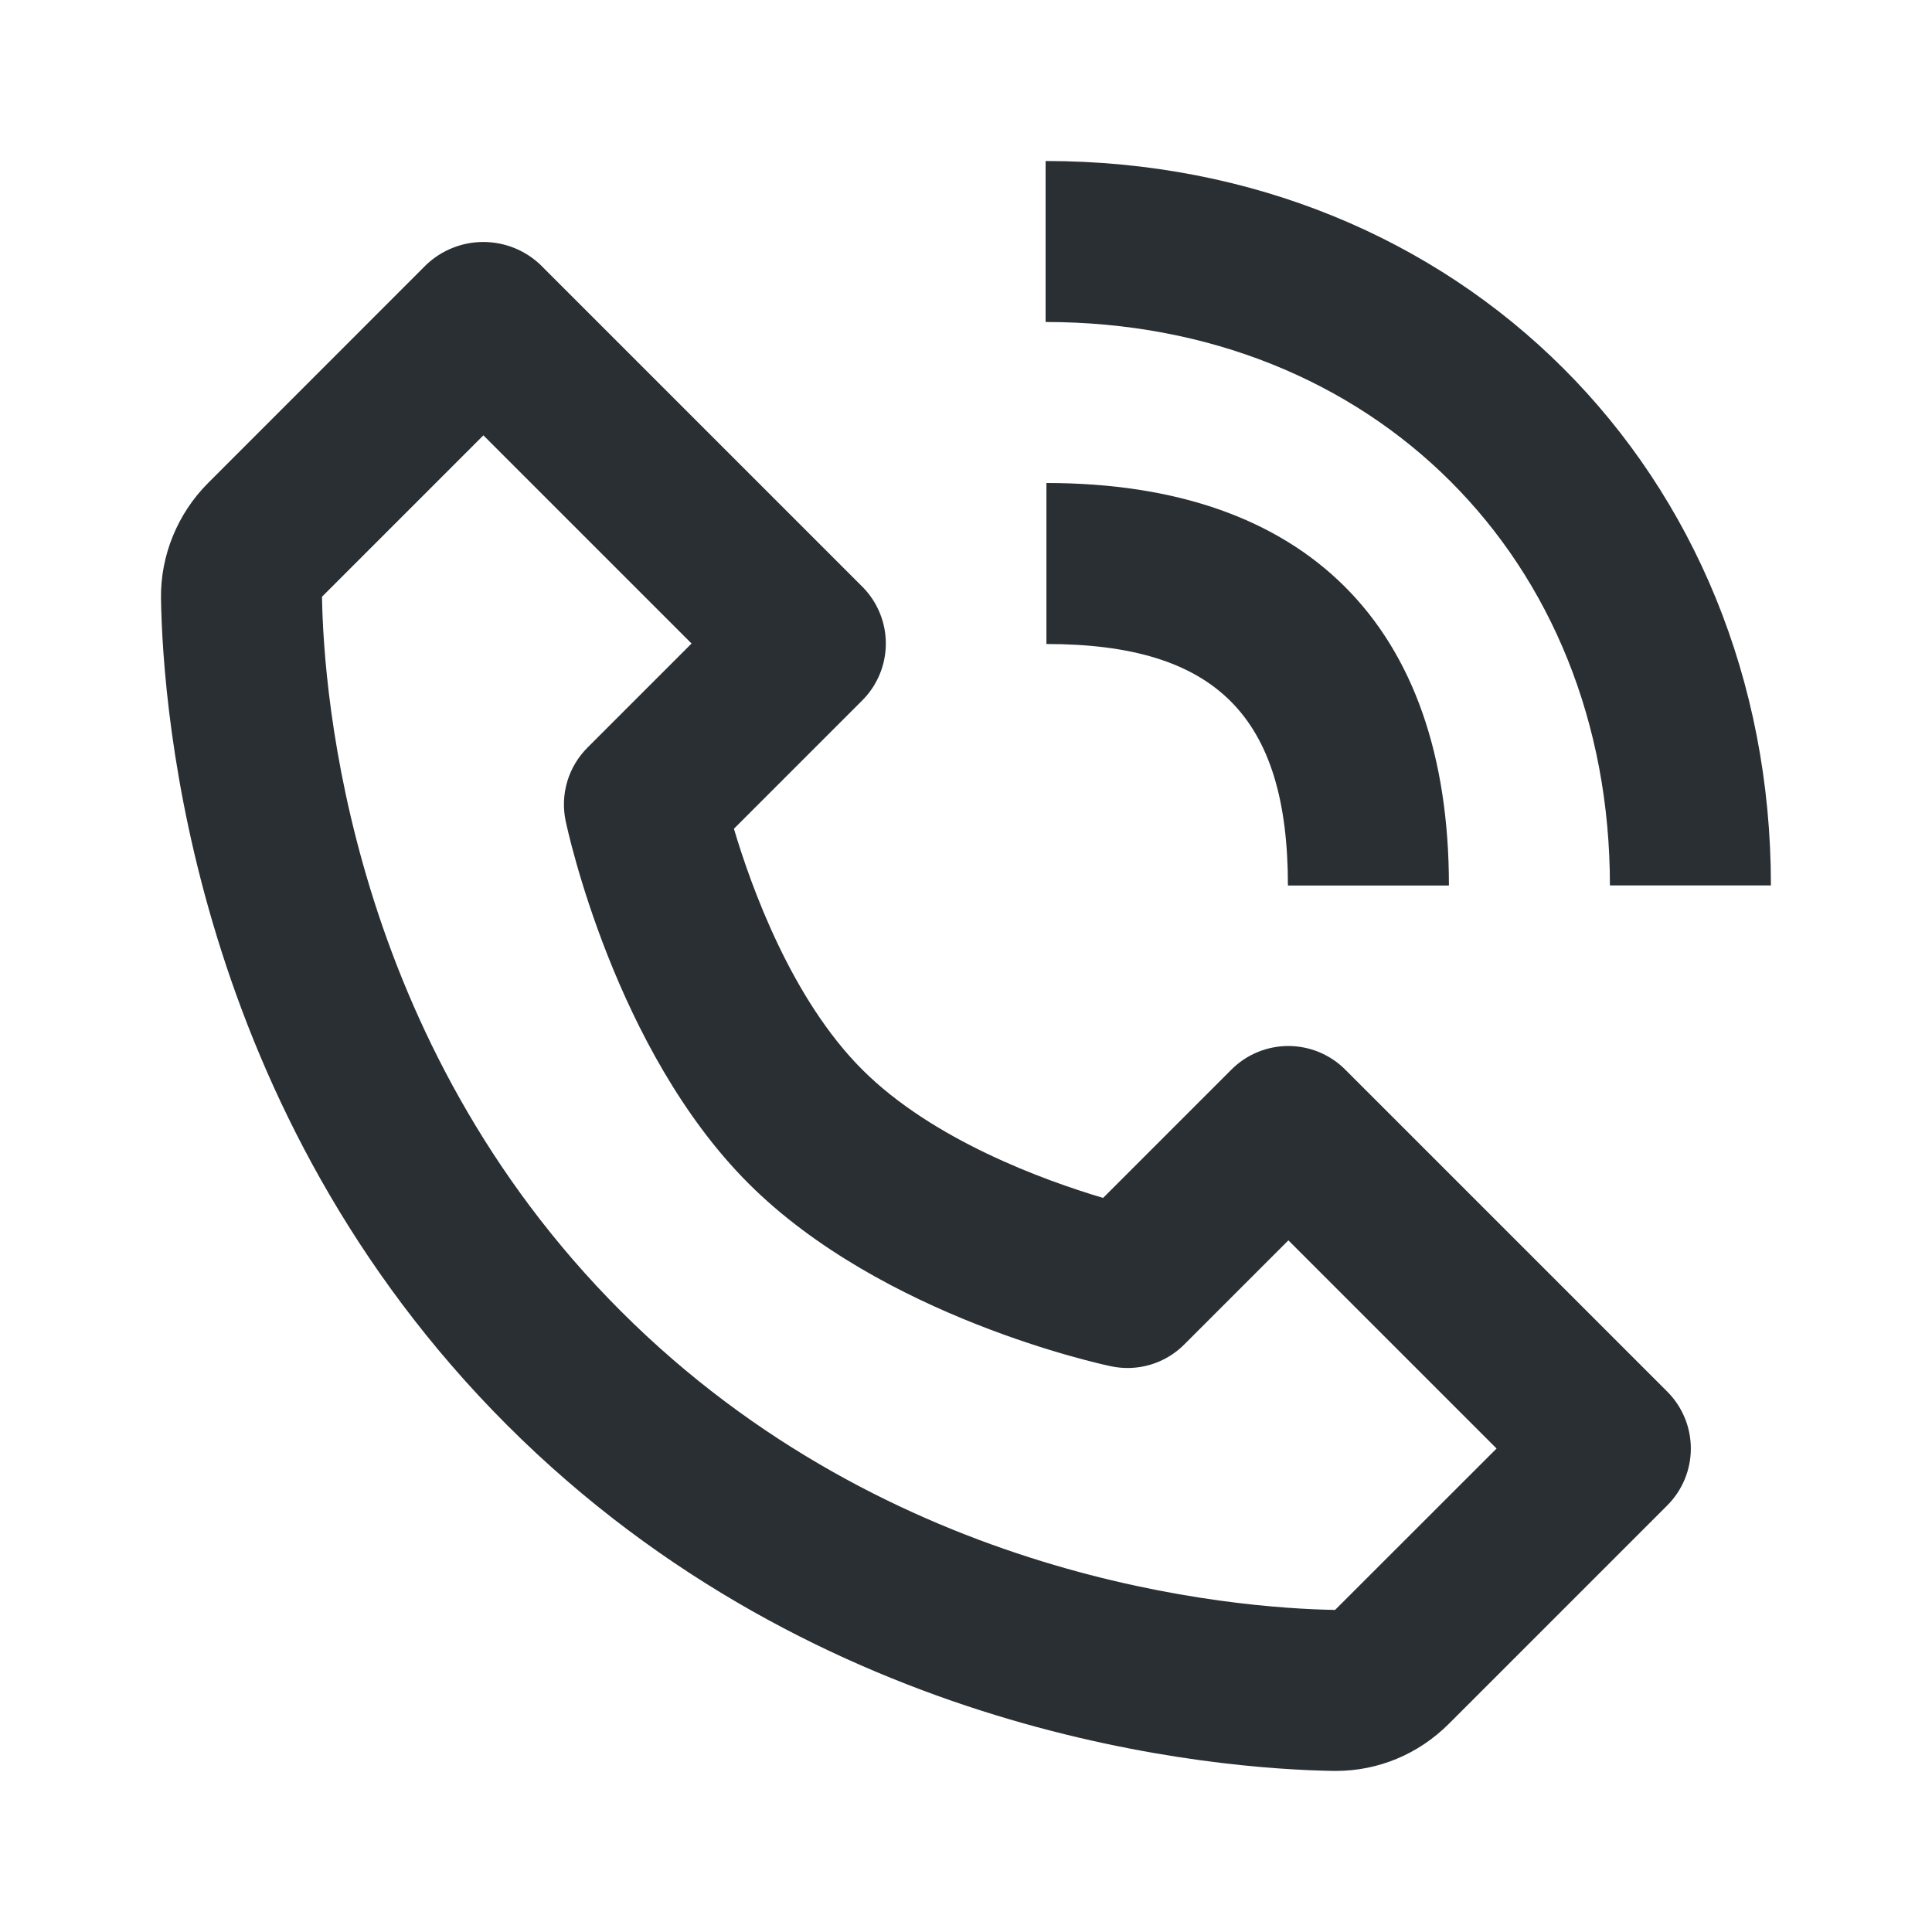 <?xml version="1.0" encoding="UTF-8"?> <svg xmlns="http://www.w3.org/2000/svg" width="200" height="200" viewBox="0 0 200 200" fill="none"> <path d="M138.05 183.325H138.283C142.683 183.325 146.841 181.592 149.991 178.442L172.592 155.842C173.366 155.068 173.981 154.15 174.4 153.139C174.819 152.128 175.035 151.044 175.035 149.95C175.035 148.856 174.819 147.772 174.4 146.761C173.981 145.75 173.366 144.832 172.592 144.058L139.258 110.725C138.485 109.95 137.567 109.336 136.556 108.917C135.545 108.497 134.461 108.282 133.366 108.282C132.272 108.282 131.188 108.497 130.177 108.917C129.166 109.336 128.248 109.95 127.475 110.725L114.191 124.008C108.033 122.175 96.541 118.008 89.258 110.725C81.975 103.442 77.808 91.95 75.975 85.792L89.258 72.508C90.033 71.735 90.647 70.817 91.066 69.806C91.486 68.795 91.701 67.711 91.701 66.617C91.701 65.522 91.486 64.439 91.066 63.428C90.647 62.417 90.033 61.498 89.258 60.725L55.925 27.392C54.332 25.888 52.224 25.05 50.033 25.05C47.842 25.05 45.735 25.888 44.142 27.392L21.55 49.992C18.383 53.158 16.6 57.508 16.666 61.95C16.858 73.817 20 115.033 52.483 147.517C84.966 180 126.183 183.133 138.05 183.325V183.325ZM50.041 45.067L71.591 66.617L60.816 77.392C59.836 78.37 59.116 79.577 58.721 80.905C58.327 82.232 58.271 83.637 58.558 84.992C58.758 85.95 63.65 108.675 77.483 122.508C91.317 136.342 114.041 141.233 115 141.433C116.354 141.722 117.76 141.667 119.088 141.273C120.415 140.878 121.623 140.157 122.6 139.175L133.375 128.4L154.925 149.95L138.208 166.658C127.808 166.483 92.225 163.692 64.266 135.725C36.217 107.675 33.5 71.967 33.333 61.775L50.041 45.067ZM166.658 91.658H183.325C183.325 48.908 151.05 16.667 108.241 16.667V33.333C142.091 33.333 166.658 57.858 166.658 91.658V91.658Z" fill="#2A2F33"></path> <path d="M108.325 66.667C125.85 66.667 133.325 74.142 133.325 91.667H149.992C149.992 64.792 135.2 50 108.325 50V66.667V66.667Z" fill="#2A2F33"></path> </svg> 